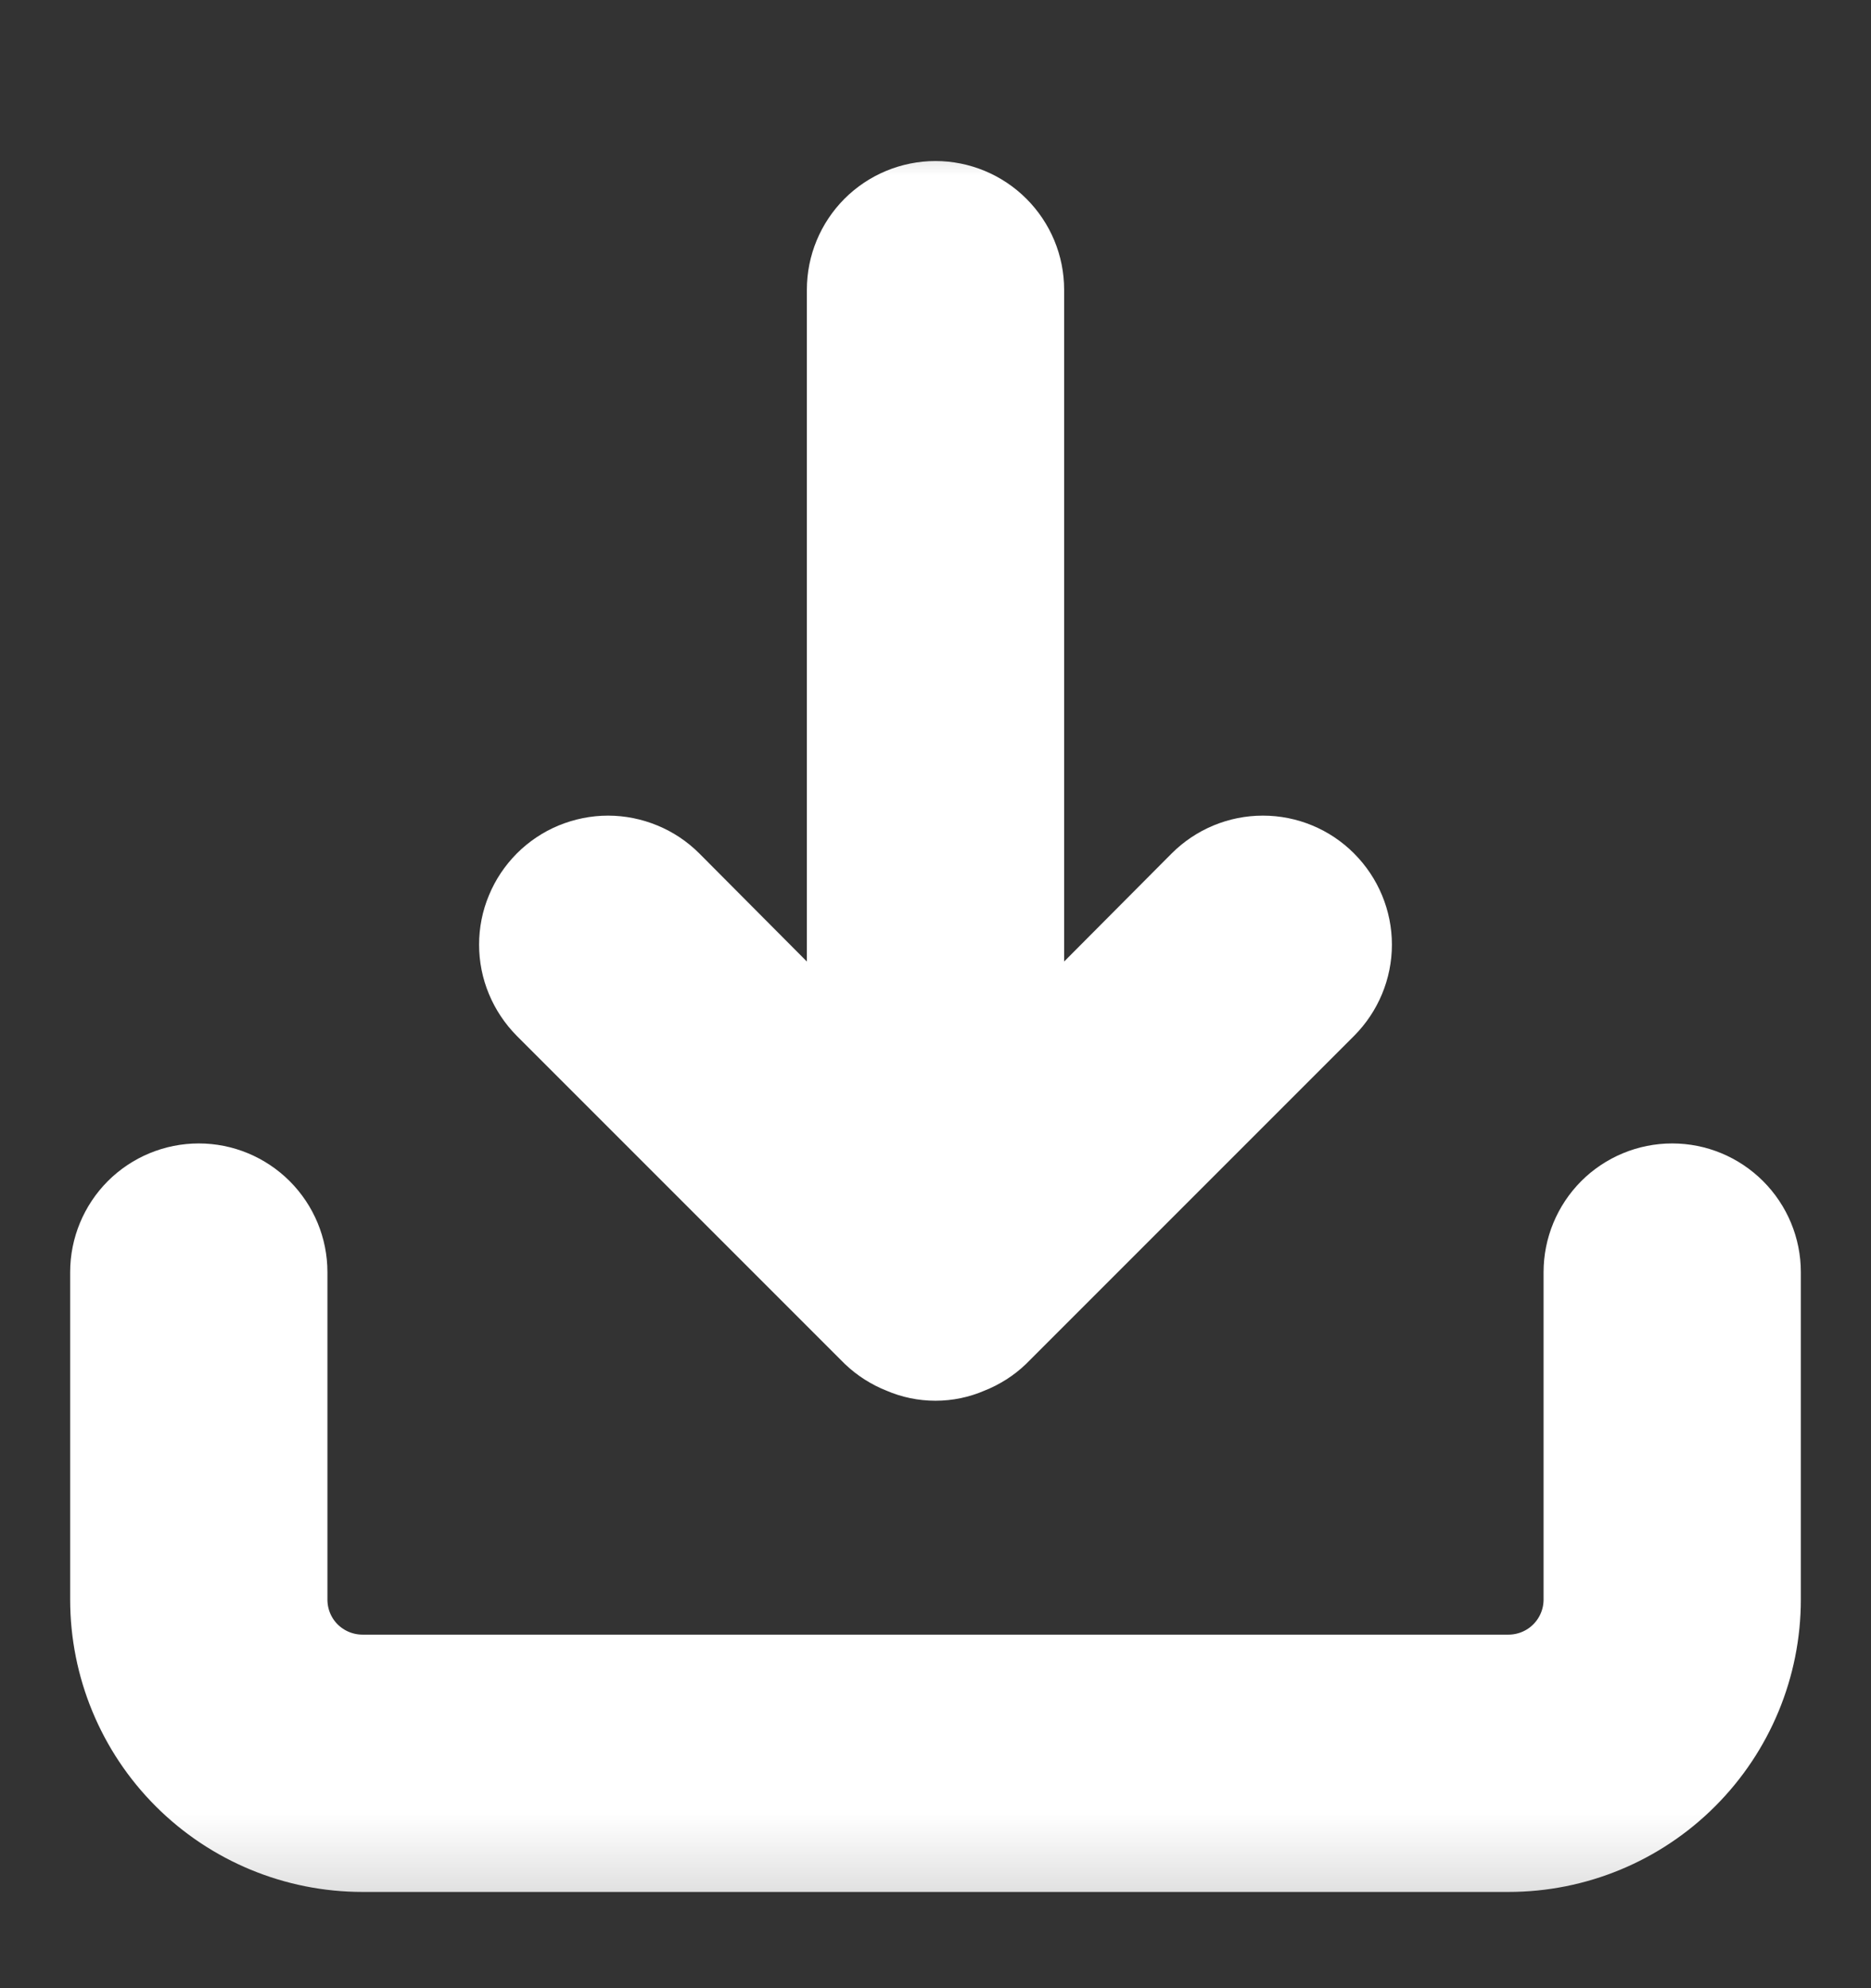 <svg width="16" height="17" viewBox="0 0 16 17" fill="none" xmlns="http://www.w3.org/2000/svg">
<rect x="0" y="0" width="16" height="17" fill="#333333" stroke="none"/>
<mask id="mask0_1864_29" style="mask-type:luminance" maskUnits="userSpaceOnUse" x="0" y="0" width="16" height="17">
<path d="M16 0.777H0V16.777H16V0.777Z" fill="white"/>
</mask>
<g mask="url(#mask0_1864_29)">
<path d="M7.361 11.516L7.364 11.519C7.449 11.6 7.548 11.663 7.657 11.706C7.765 11.753 7.882 11.777 8 11.777C8.118 11.777 8.234 11.753 8.342 11.706C8.451 11.663 8.551 11.6 8.635 11.519L8.638 11.516L11.438 8.716C11.607 8.546 11.703 8.317 11.703 8.077C11.703 7.838 11.607 7.608 11.438 7.439C11.269 7.269 11.039 7.174 10.8 7.174C10.56 7.174 10.331 7.269 10.161 7.439L8.9 8.706V2.477C8.9 2.238 8.805 2.01 8.636 1.841C8.467 1.672 8.238 1.577 8 1.577C7.761 1.577 7.532 1.672 7.363 1.841C7.195 2.01 7.1 2.238 7.1 2.477V8.706L5.839 7.439C5.755 7.355 5.655 7.288 5.545 7.243C5.436 7.198 5.318 7.174 5.2 7.174C5.081 7.174 4.964 7.198 4.854 7.243C4.745 7.288 4.645 7.355 4.561 7.439C4.478 7.523 4.411 7.622 4.366 7.732C4.32 7.841 4.297 7.959 4.297 8.077C4.297 8.196 4.32 8.313 4.366 8.423C4.411 8.532 4.478 8.632 4.561 8.716L7.361 11.516ZM14.3 9.977C14.061 9.977 13.832 10.072 13.663 10.241C13.495 10.41 13.4 10.639 13.4 10.877V13.677C13.4 13.81 13.347 13.937 13.253 14.031C13.16 14.124 13.032 14.177 12.9 14.177H3.1C2.967 14.177 2.84 14.124 2.746 14.031C2.652 13.937 2.6 13.81 2.6 13.677V10.877C2.6 10.639 2.505 10.41 2.336 10.241C2.167 10.072 1.938 9.977 1.7 9.977C1.461 9.977 1.232 10.072 1.063 10.241C0.895 10.41 0.8 10.639 0.8 10.877V13.677C0.8 14.287 1.042 14.872 1.473 15.303C1.905 15.735 2.49 15.977 3.1 15.977H12.9C13.51 15.977 14.095 15.735 14.526 15.303C14.957 14.872 15.2 14.287 15.2 13.677V10.877C15.2 10.639 15.105 10.41 14.936 10.241C14.767 10.072 14.539 9.977 14.3 9.977Z" fill="white" stroke="white" stroke-width="0.4"/>
</g>
</svg>
